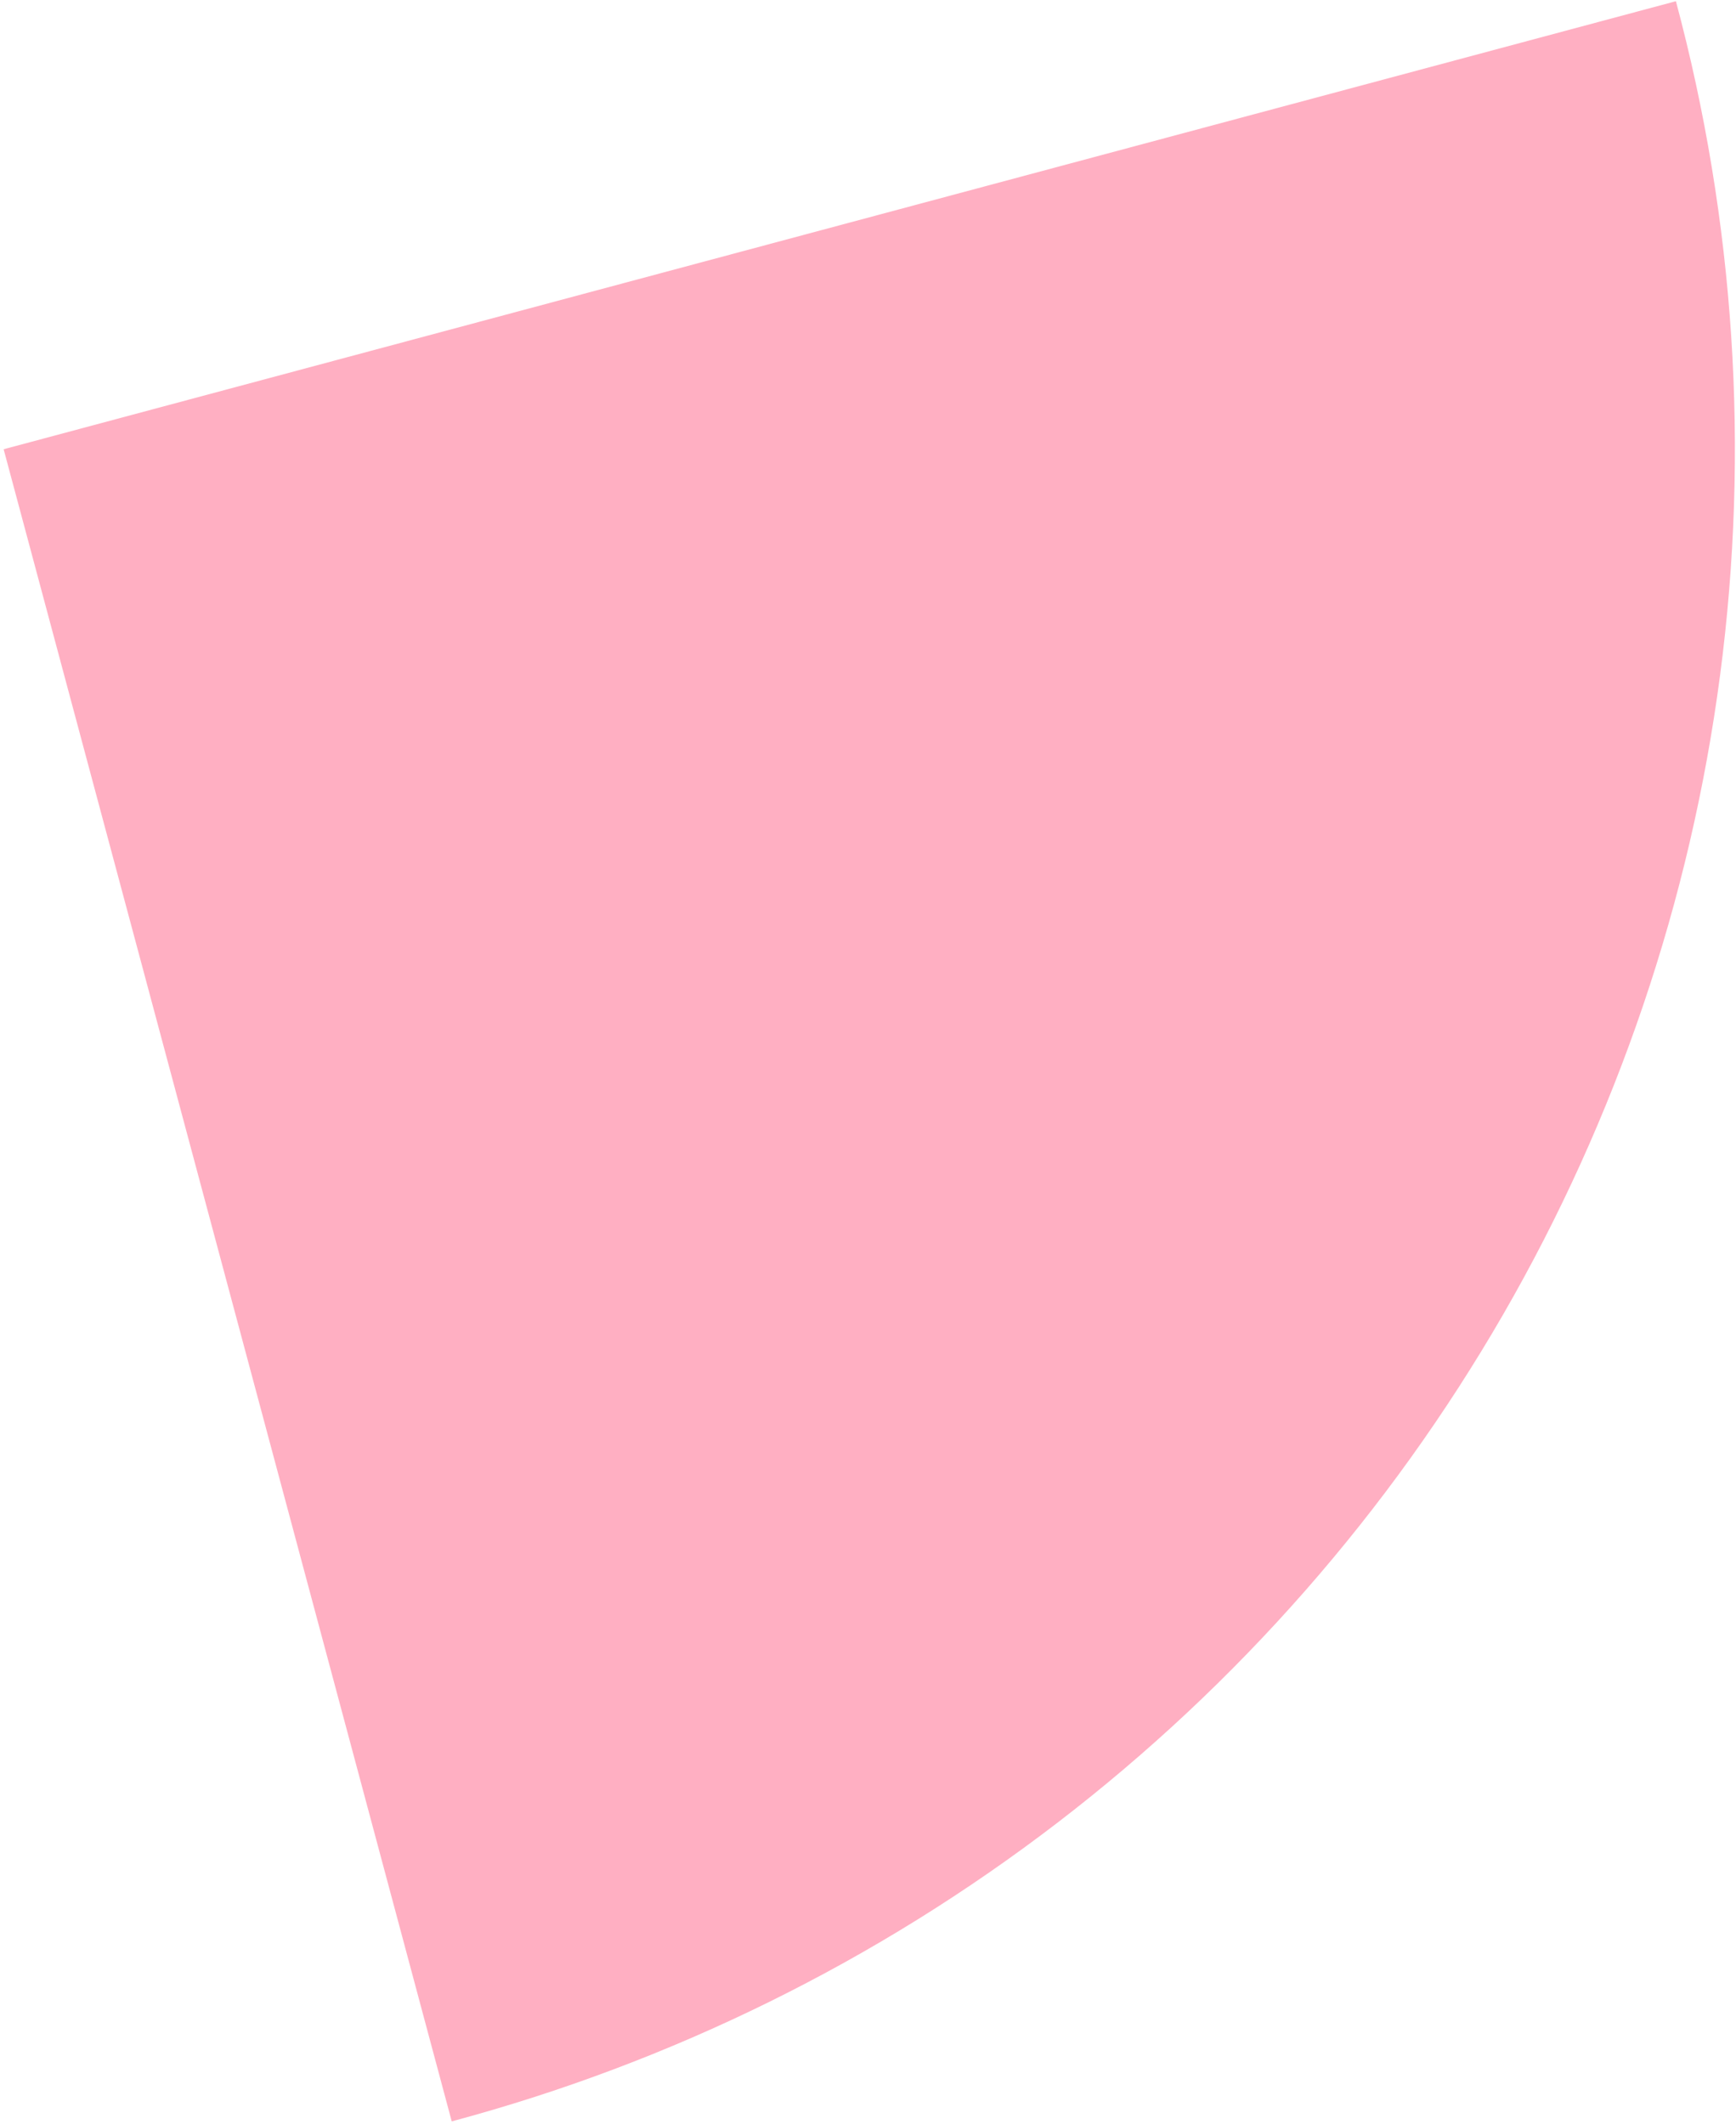 <svg width="228" height="279" viewBox="0 0 228 279" fill="none" xmlns="http://www.w3.org/2000/svg">
<path d="M59.328 278.637C88.17 270.909 115.207 257.575 138.897 239.398C162.586 221.221 182.463 198.555 197.393 172.696C212.322 146.837 222.013 118.29 225.91 88.686C229.808 59.082 227.836 29 220.108 0.158L0.478 59.007L59.328 278.637Z" fill="#FFAFC2"/>
</svg>
